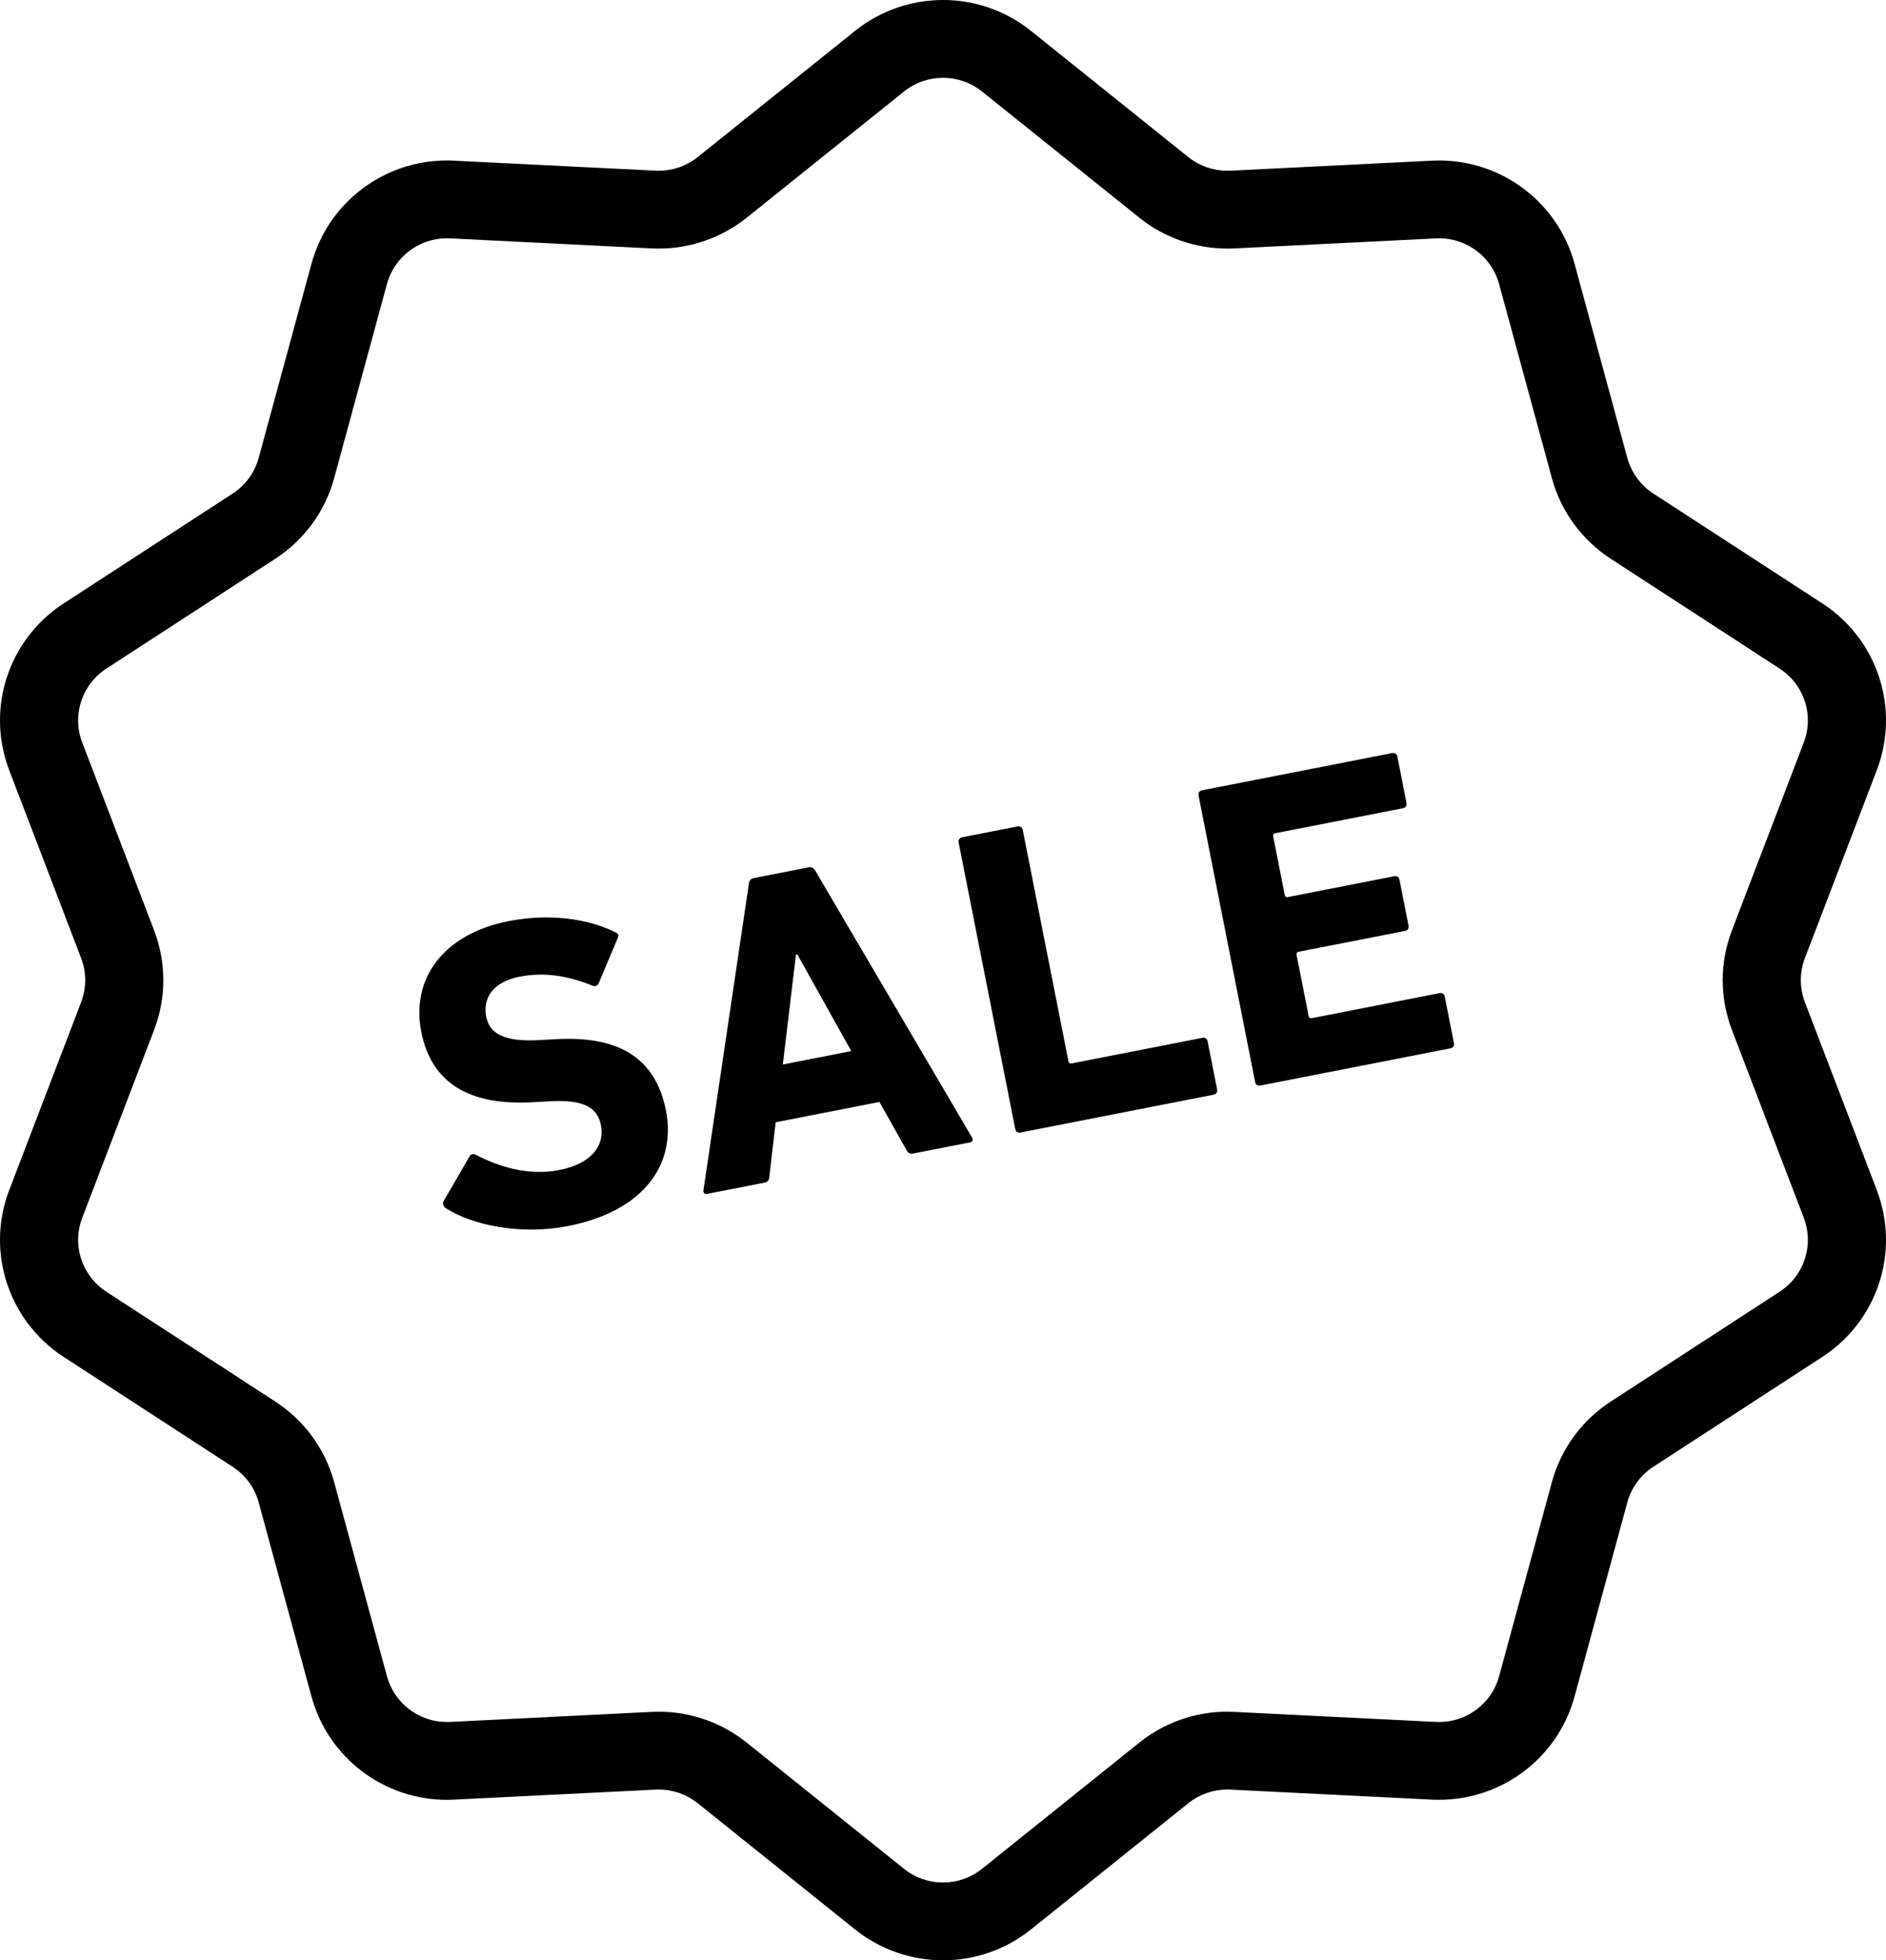 <?xml version="1.0" encoding="UTF-8"?>
<svg width="77px" height="80px" viewBox="0 0 77 80" version="1.1" xmlns="http://www.w3.org/2000/svg" xmlns:xlink="http://www.w3.org/1999/xlink">
    <title>sale</title>
    <g id="Page-1" stroke="none" stroke-width="1" fill="none" fill-rule="evenodd">
        <g id="LP-Emiliana-Newsletter" transform="translate(-602, -788)" fill="#000000" fill-rule="nonzero">
            <g id="sale" transform="translate(602, 788)">
                <path d="M73.689,40.9 C73.578,40.61 73.523,40.305 73.523,40 C73.523,39.695 73.578,39.39 73.689,39.101 L76.624,31.432 C76.877,30.769 77.001,30.081 77,29.402 C77.001,27.52 76.061,25.705 74.405,24.628 L67.5,20.141 C66.98,19.803 66.601,19.283 66.438,18.685 L64.284,10.761 C63.603,8.266 61.331,6.55 58.756,6.55 C58.659,6.55 58.563,6.552 58.465,6.557 L50.254,6.965 L50.254,6.965 L50.109,6.968 C49.529,6.968 48.967,6.772 48.514,6.41 L42.093,1.262 C41.048,0.422 39.77,-0.001 38.501,2.10839352e-06 C37.231,-0.001 35.954,0.422 34.906,1.263 L34.906,1.263 L28.486,6.41 C28.034,6.772 27.471,6.968 26.891,6.968 L26.76,6.965 L18.496,6.555 L18.547,6.558 C18.434,6.55 18.333,6.549 18.245,6.549 C15.67,6.549 13.398,8.265 12.717,10.761 L10.562,18.685 C10.4,19.283 10.021,19.803 9.501,20.141 L2.596,24.628 C0.94,25.705 -0.001,27.521 9.59668007e-07,29.403 C9.59668007e-07,30.081 0.123,30.769 0.375,31.431 L3.312,39.101 C3.423,39.39 3.478,39.695 3.478,40 C3.478,40.304 3.423,40.61 3.312,40.9 L0.376,48.57 C0.123,49.23 9.59668007e-07,49.918 9.59668007e-07,50.597 C-0.001,52.478 0.939,54.294 2.596,55.373 L9.501,59.861 C10.021,60.199 10.4,60.717 10.562,61.315 L12.717,69.237 C13.398,71.734 15.67,73.45 18.244,73.451 C18.333,73.45 18.429,73.449 18.53,73.443 L18.795,73.43 L26.767,73.034 L26.783,73.033 L26.895,73.031 C27.472,73.031 28.033,73.227 28.486,73.59 L34.907,78.739 C35.954,79.578 37.231,80.001 38.501,80 C39.77,80.001 41.048,79.578 42.094,78.739 L48.515,73.59 C48.968,73.226 49.529,73.031 50.106,73.031 L50.23,73.034 L50.375,73.041 L58.428,73.441 L58.484,73.444 C58.569,73.447 58.659,73.449 58.756,73.449 C61.33,73.449 63.603,71.734 64.284,69.237 L66.438,61.315 C66.6,60.716 66.979,60.198 67.499,59.86 L74.405,55.373 C76.061,54.294 77.001,52.479 77,50.597 C77.001,49.919 76.877,49.231 76.624,48.568 L73.689,40.9 Z M72.659,52.715 L65.755,57.202 C64.579,57.966 63.726,59.135 63.359,60.486 L61.204,68.408 C60.904,69.514 59.894,70.275 58.756,70.275 L58.614,70.271 L50.394,69.863 L50.398,69.863 C50.305,69.858 50.208,69.855 50.106,69.855 C48.802,69.854 47.533,70.299 46.513,71.118 L40.092,76.267 C39.626,76.64 39.067,76.825 38.501,76.825 C37.934,76.825 37.375,76.64 36.909,76.267 L30.488,71.118 C29.468,70.3 28.199,69.855 26.895,69.855 C26.81,69.855 26.712,69.858 26.607,69.864 L26.607,69.863 L18.372,70.272 L18.374,70.272 L18.244,70.274 C17.108,70.275 16.097,69.514 15.798,68.408 L13.643,60.486 C13.275,59.135 12.423,57.966 11.245,57.201 L4.341,52.715 C3.607,52.238 3.192,51.432 3.19,50.597 C3.19,50.297 3.244,49.995 3.357,49.701 L6.292,42.03 C6.543,41.377 6.668,40.689 6.668,40 C6.668,39.312 6.543,38.623 6.292,37.969 L3.357,30.301 C3.244,30.004 3.19,29.702 3.19,29.403 C3.192,28.567 3.606,27.763 4.34,27.287 L11.246,22.799 C12.423,22.033 13.275,20.864 13.643,19.514 L15.798,11.591 C16.097,10.486 17.108,9.724 18.245,9.725 L18.357,9.727 L18.392,9.729 L26.607,10.138 L26.615,10.138 L26.891,10.144 C28.196,10.145 29.465,9.701 30.487,8.884 L36.908,3.735 L35.908,2.499 L36.909,3.734 C37.376,3.36 37.934,3.176 38.501,3.176 C39.067,3.176 39.626,3.361 40.092,3.734 L46.514,8.883 C47.536,9.703 48.806,10.144 50.11,10.144 C50.206,10.144 50.295,10.142 50.374,10.139 L50.405,10.137 L58.484,9.736 L58.633,9.728 L58.756,9.725 C59.893,9.724 60.905,10.486 61.204,11.591 L63.359,19.514 C63.726,20.864 64.579,22.033 65.755,22.799 L72.66,27.287 C73.395,27.763 73.81,28.567 73.81,29.402 C73.81,29.701 73.757,30.004 73.643,30.302 L70.709,37.97 C70.459,38.623 70.333,39.312 70.333,40 C70.333,40.689 70.459,41.377 70.709,42.03 L73.644,49.7 C73.757,49.996 73.81,50.298 73.81,50.598 C73.81,51.432 73.394,52.237 72.659,52.715 Z" id="Shape"></path>
                <path d="M33.282,35.528 C33.225,35.428 33.14,35.371 33.015,35.396 L30.772,35.835 C30.647,35.859 30.59,35.943 30.575,36.058 L28.721,48.566 C28.706,48.68 28.756,48.744 28.881,48.72 L31.212,48.264 C31.337,48.239 31.397,48.173 31.407,48.04 L31.668,45.8 L35.905,44.971 L37.015,46.943 C37.075,47.061 37.157,47.1 37.282,47.076 L39.596,46.622 C39.72,46.598 39.741,46.52 39.685,46.42 L33.282,35.528 Z M31.96,43.442 L32.497,38.956 L32.551,38.946 L34.755,42.895 L31.96,43.442 Z" id="Shape"></path>
                <path d="M22.657,42.411 L22,42.447 C20.571,42.525 19.986,42.178 19.85,41.488 C19.699,40.726 20.142,40.068 21.21,39.86 C22.206,39.664 23.16,39.809 24.205,40.23 C24.303,40.266 24.389,40.231 24.442,40.128 L25.211,38.303 C25.275,38.161 25.244,38.095 25.122,38.044 C23.954,37.465 22.364,37.277 20.763,37.592 C18.146,38.103 16.764,39.902 17.201,42.117 C17.621,44.244 19.219,45.125 21.742,44.982 L22.4,44.945 C23.879,44.858 24.394,45.217 24.536,45.926 C24.703,46.777 24.106,47.501 22.843,47.748 C21.561,47.999 20.356,47.609 19.428,47.128 C19.327,47.074 19.22,47.095 19.166,47.199 L18.118,49.005 C18.048,49.128 18.109,49.246 18.195,49.303 C19.316,50.021 21.296,50.407 23.184,50.036 C26.317,49.423 27.618,47.494 27.188,45.315 C26.757,43.135 25.215,42.26 22.657,42.411 Z" id="Path"></path>
                <path d="M49.09,42.354 L43.75,43.399 C43.679,43.412 43.636,43.383 43.622,43.313 L41.756,33.869 C41.735,33.762 41.651,33.705 41.544,33.727 L39.283,34.169 C39.176,34.19 39.118,34.275 39.139,34.382 L41.449,46.075 C41.471,46.181 41.556,46.239 41.663,46.218 L49.548,44.674 C49.656,44.653 49.712,44.568 49.692,44.462 L49.303,42.495 C49.283,42.388 49.198,42.332 49.09,42.354 Z" id="Path"></path>
                <path d="M58.773,40.53 L53.557,41.551 C53.487,41.565 53.443,41.537 53.429,41.467 L52.936,38.968 C52.922,38.897 52.951,38.855 53.021,38.84 L57.365,37.991 C57.471,37.97 57.529,37.885 57.507,37.779 L57.137,35.901 C57.116,35.795 57.03,35.738 56.924,35.759 L52.581,36.609 C52.51,36.623 52.467,36.594 52.452,36.524 L51.98,34.132 C51.966,34.06 51.995,34.018 52.066,34.004 L57.282,32.983 C57.388,32.962 57.445,32.877 57.424,32.771 L57.051,30.876 C57.029,30.768 56.944,30.712 56.838,30.733 L49.076,32.252 C48.969,32.274 48.912,32.357 48.934,32.465 L51.243,44.158 C51.264,44.265 51.349,44.323 51.456,44.301 L59.218,42.782 C59.324,42.76 59.381,42.676 59.36,42.569 L58.986,40.673 C58.964,40.567 58.879,40.509 58.773,40.53 Z" id="Path"></path>
            </g>
        </g>
    </g>
</svg>
